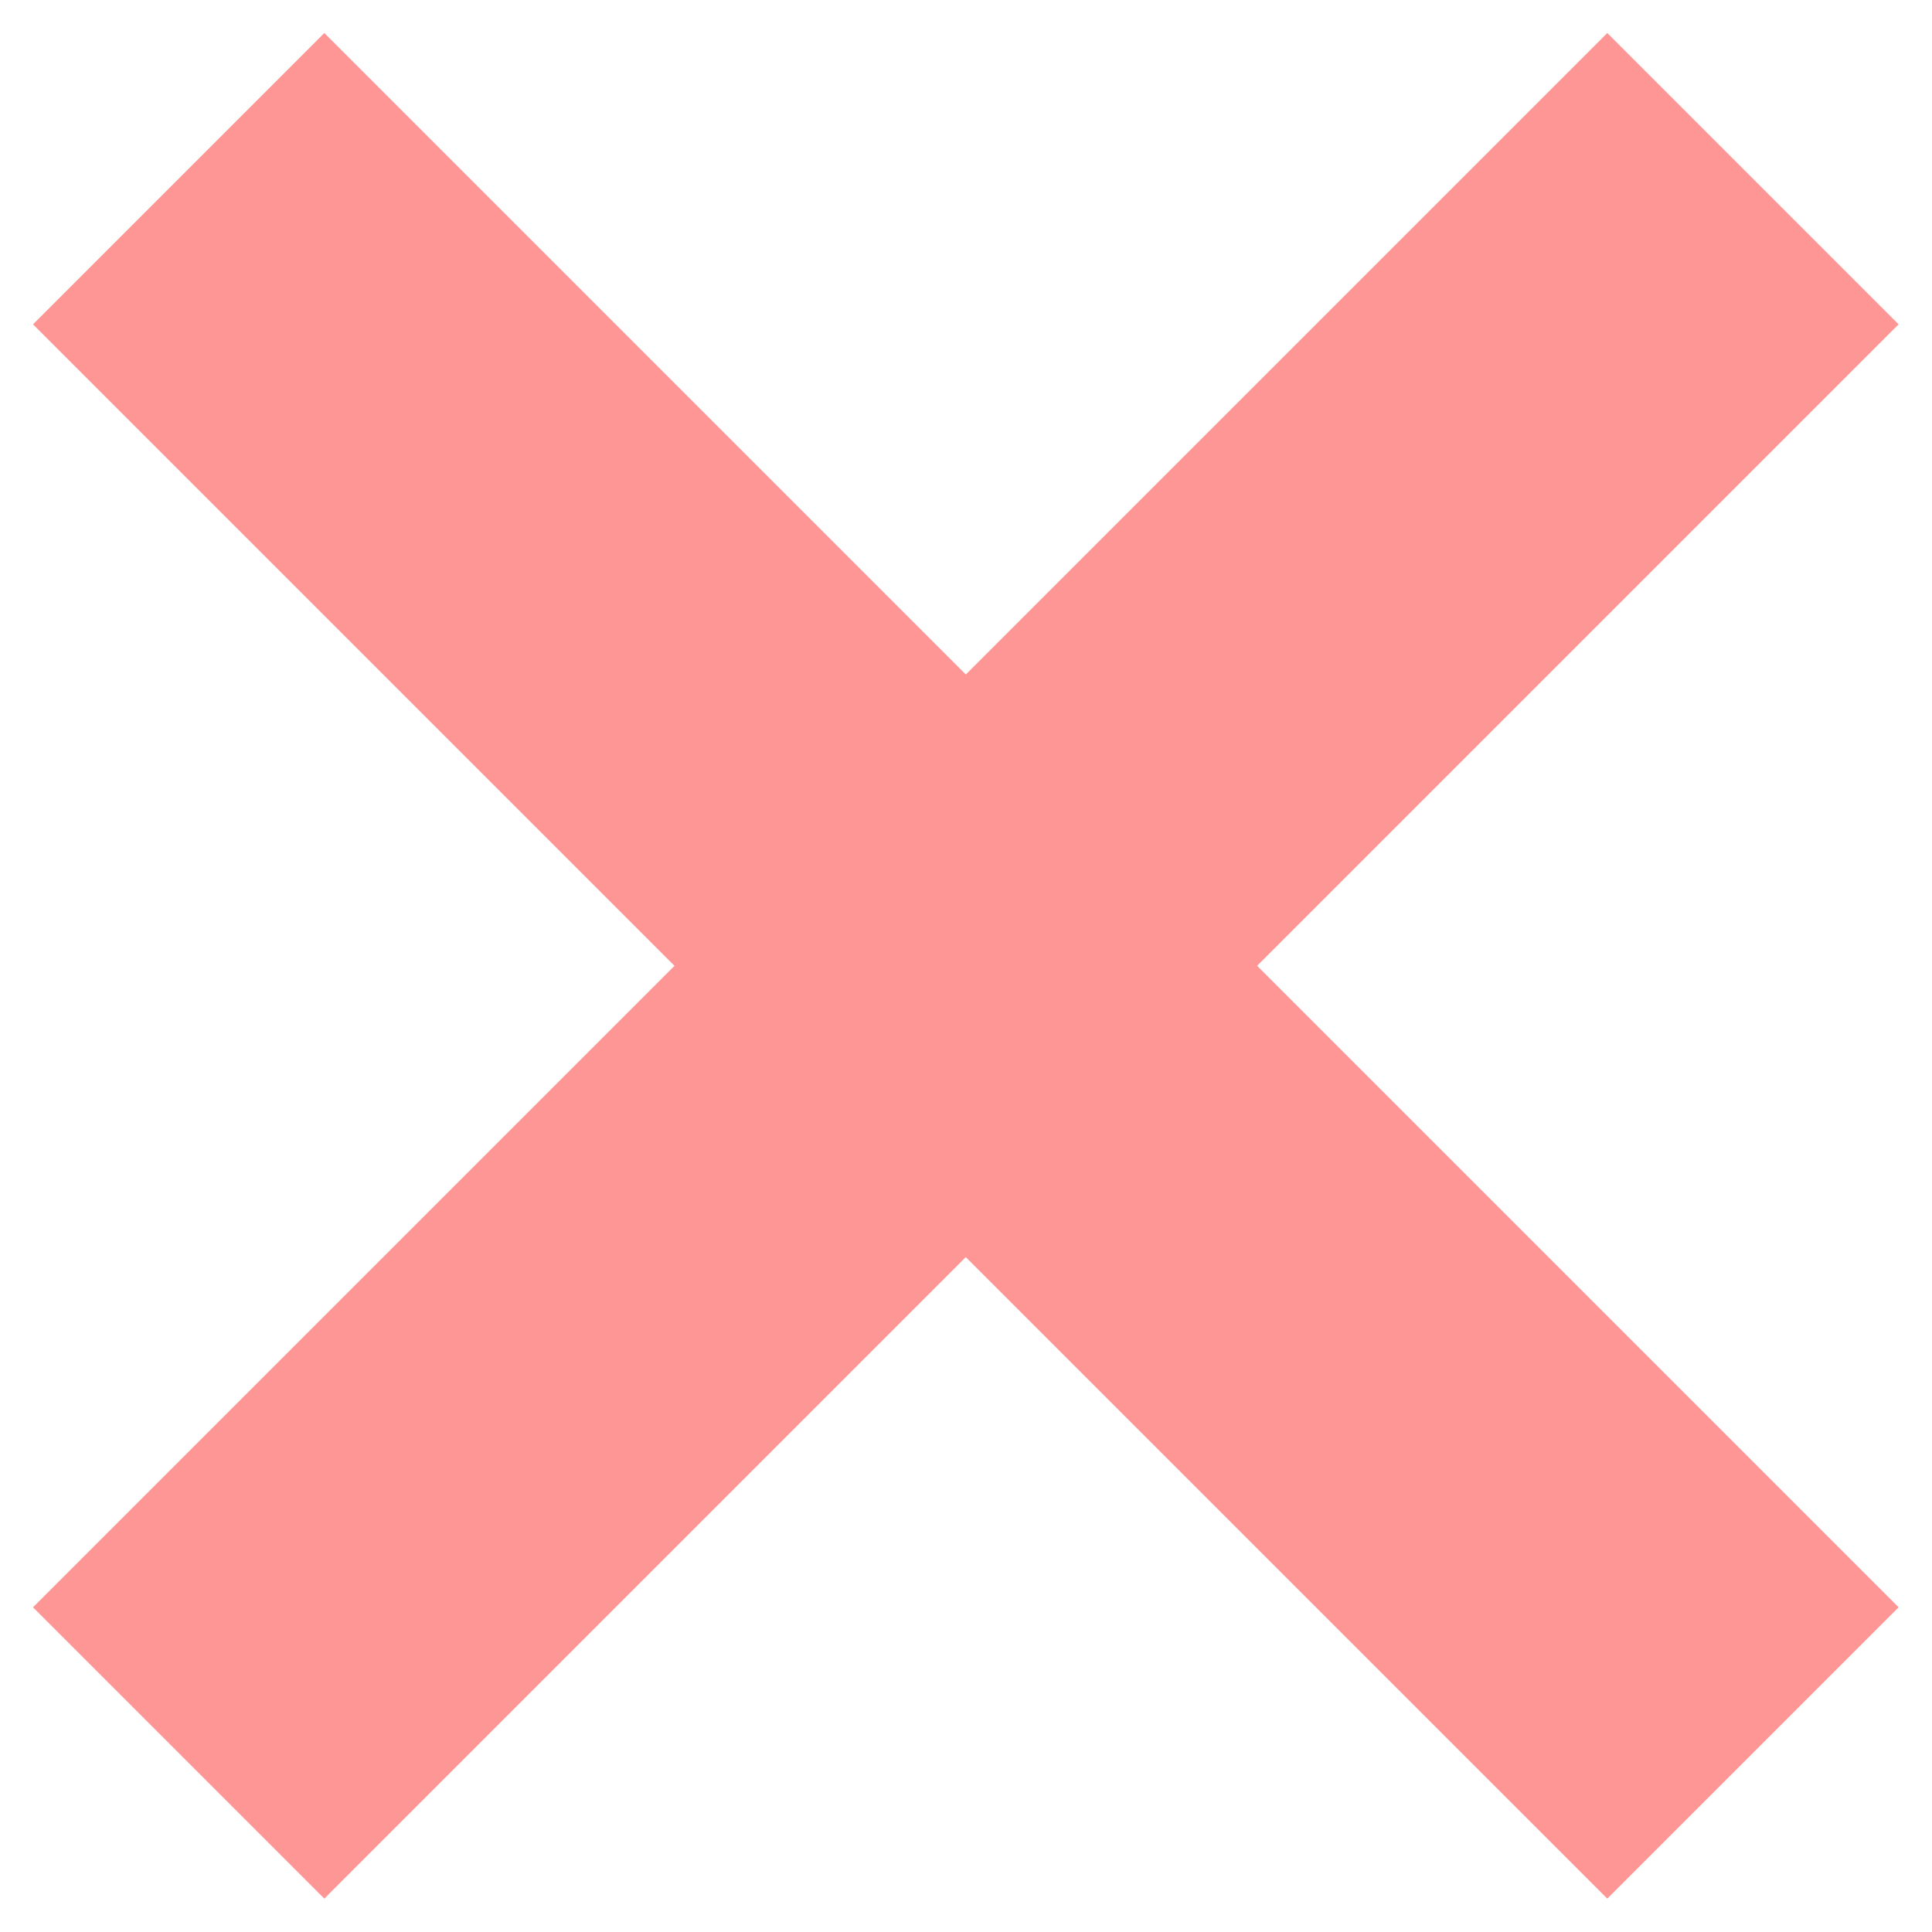 <svg xmlns="http://www.w3.org/2000/svg" viewBox="0 0 49.85 49.85"><defs><style>.cls-1{opacity:0.75;}.cls-2{fill:none;stroke:#fe7373;stroke-linejoin:round;stroke-width:10.63px;}</style></defs><g id="Esiplaan"><g class="cls-1"><line class="cls-2" x1="4.61" y1="45.23" x2="45.23" y2="4.61"/><line class="cls-2" x1="45.23" y1="45.23" x2="4.61" y2="4.61"/></g></g></svg>